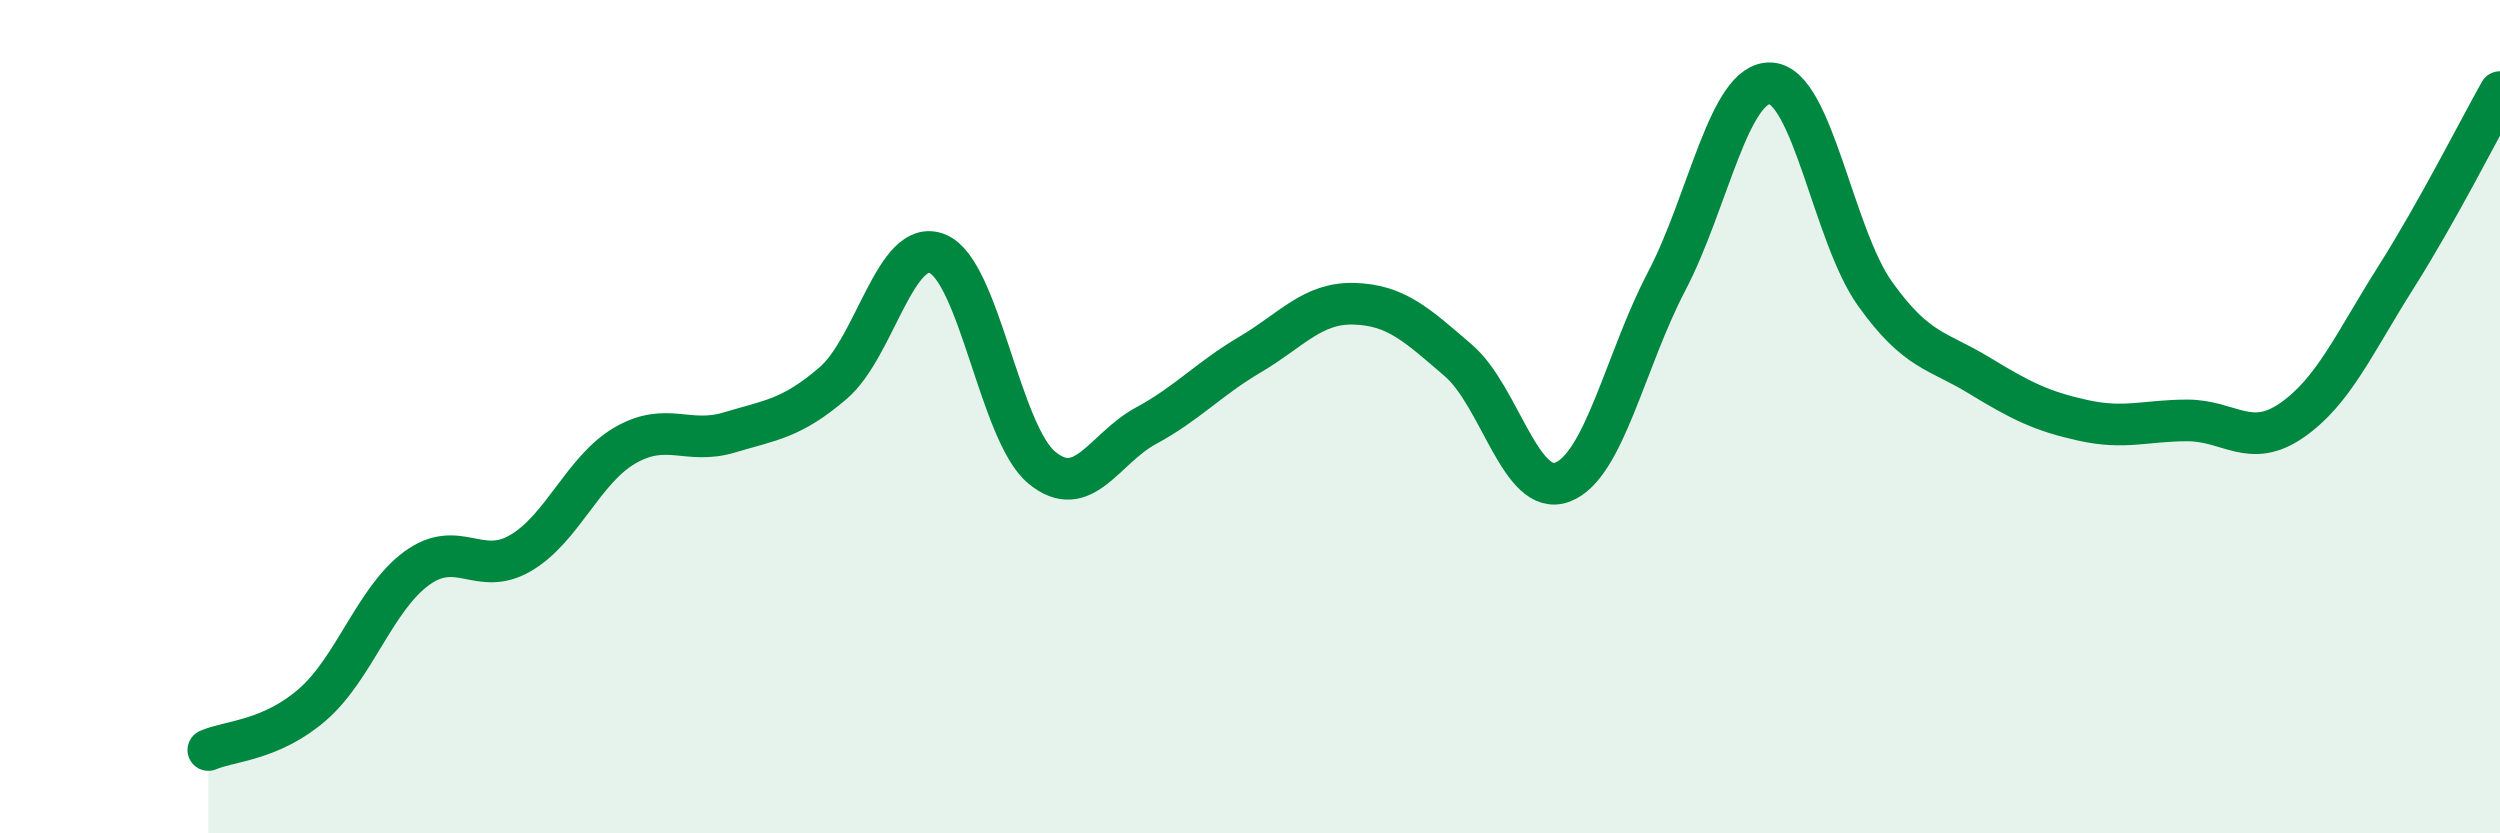 
    <svg width="60" height="20" viewBox="0 0 60 20" xmlns="http://www.w3.org/2000/svg">
      <path
        d="M 5,18 C 5.5,17.78 6.5,17.78 7.5,16.91 C 8.5,16.04 9,14.37 10,13.64 C 11,12.91 11.5,13.86 12.5,13.27 C 13.5,12.68 14,11.27 15,10.69 C 16,10.11 16.5,10.68 17.5,10.38 C 18.5,10.08 19,10.05 20,9.19 C 21,8.33 21.5,5.68 22.5,6.09 C 23.5,6.5 24,10.39 25,11.22 C 26,12.05 26.5,10.76 27.5,10.22 C 28.5,9.68 29,9.1 30,8.51 C 31,7.92 31.5,7.26 32.5,7.29 C 33.5,7.32 34,7.79 35,8.65 C 36,9.51 36.5,11.95 37.5,11.57 C 38.5,11.19 39,8.66 40,6.75 C 41,4.84 41.5,1.94 42.5,2 C 43.5,2.06 44,5.65 45,7.05 C 46,8.45 46.5,8.4 47.5,9.01 C 48.5,9.62 49,9.87 50,10.09 C 51,10.31 51.5,10.09 52.5,10.09 C 53.5,10.09 54,10.78 55,10.09 C 56,9.4 56.5,8.24 57.5,6.66 C 58.5,5.08 59.5,3.1 60,2.21L60 20L5 20Z"
        fill="#008740"
        opacity="0.1"
        stroke-linecap="round"
        stroke-linejoin="round"
      />
      <path
        d="M 5,18 C 5.5,17.78 6.5,17.78 7.5,16.91 C 8.5,16.04 9,14.37 10,13.64 C 11,12.91 11.5,13.86 12.5,13.27 C 13.5,12.68 14,11.27 15,10.69 C 16,10.11 16.5,10.68 17.5,10.38 C 18.5,10.08 19,10.05 20,9.19 C 21,8.33 21.5,5.68 22.5,6.09 C 23.5,6.5 24,10.39 25,11.22 C 26,12.05 26.5,10.76 27.5,10.22 C 28.5,9.68 29,9.1 30,8.51 C 31,7.92 31.5,7.26 32.5,7.29 C 33.5,7.32 34,7.79 35,8.65 C 36,9.51 36.5,11.95 37.5,11.57 C 38.5,11.19 39,8.66 40,6.75 C 41,4.84 41.5,1.94 42.5,2 C 43.5,2.06 44,5.65 45,7.05 C 46,8.45 46.5,8.4 47.5,9.01 C 48.5,9.62 49,9.87 50,10.09 C 51,10.31 51.5,10.09 52.5,10.09 C 53.5,10.09 54,10.78 55,10.09 C 56,9.4 56.5,8.24 57.5,6.66 C 58.5,5.08 59.5,3.1 60,2.21"
        stroke="#008740"
        stroke-width="1"
        fill="none"
        stroke-linecap="round"
        stroke-linejoin="round"
      />
    </svg>
  